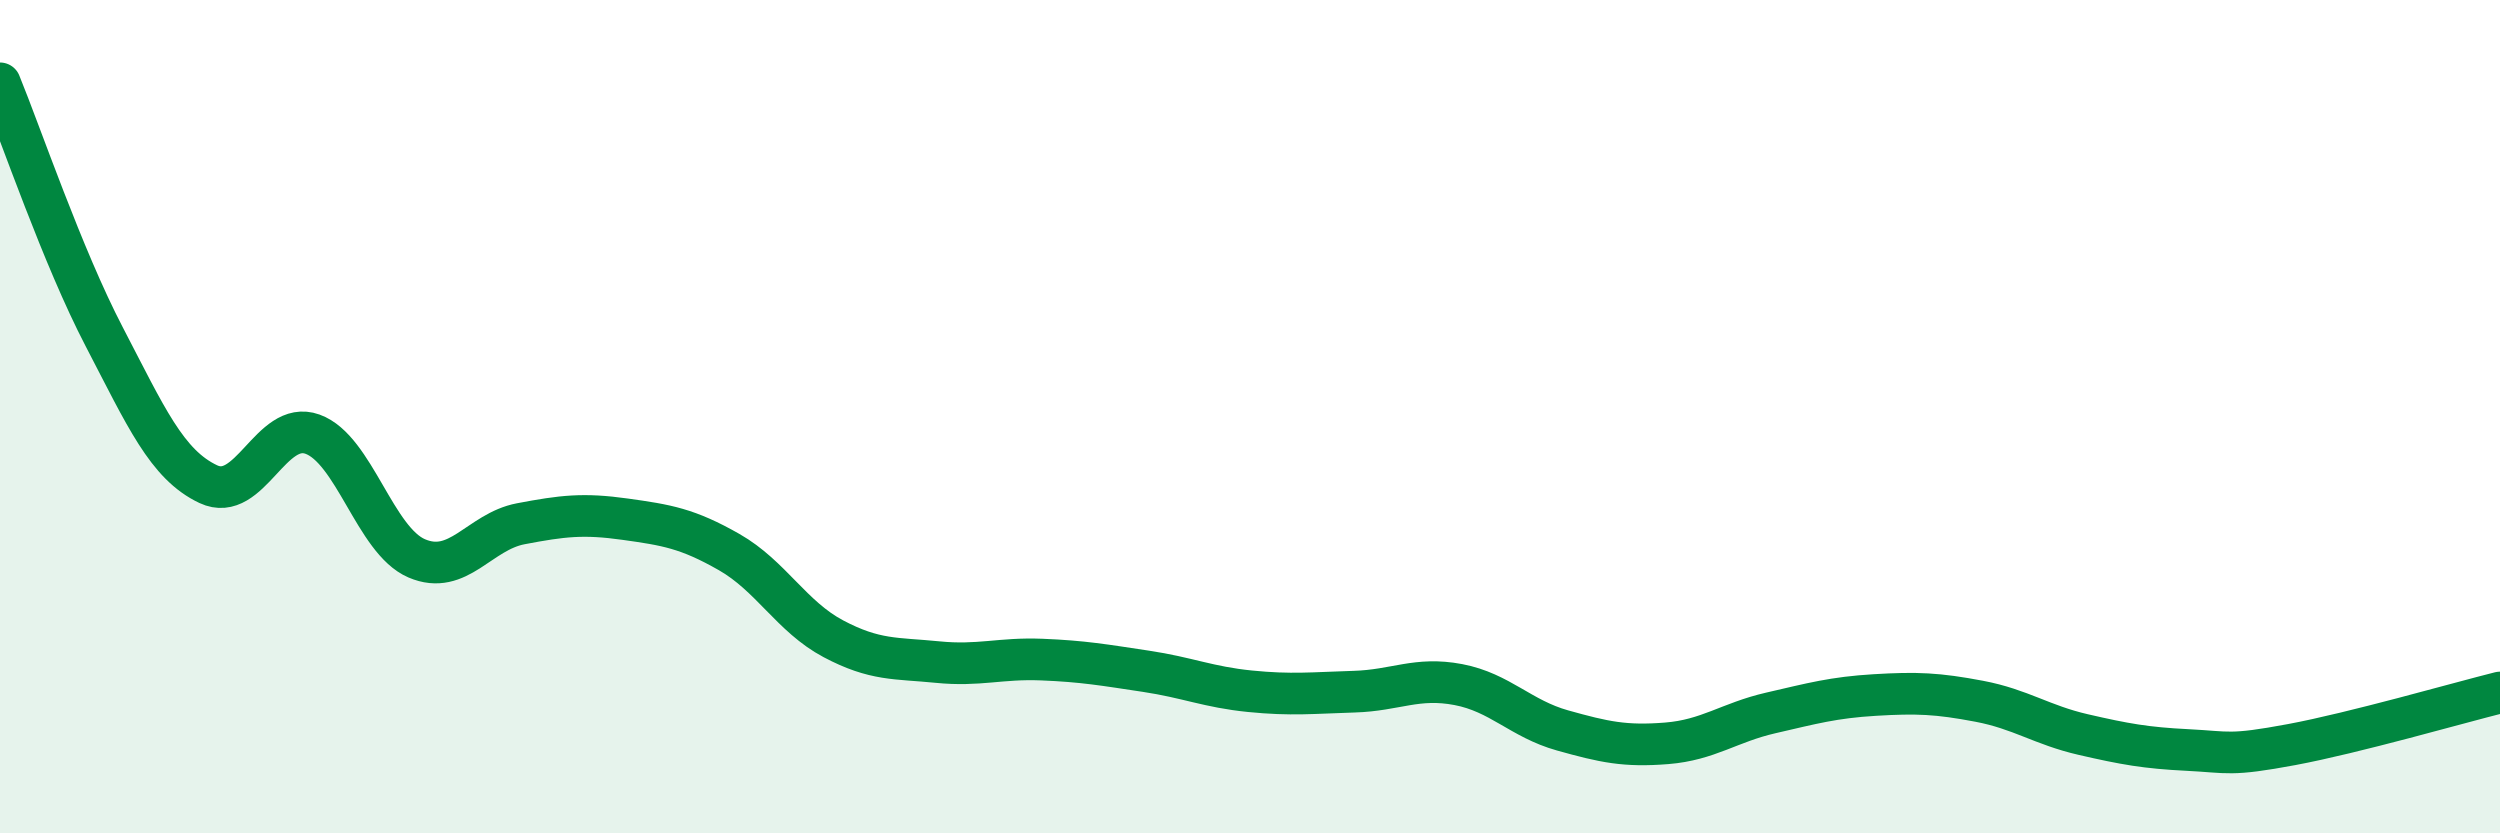 
    <svg width="60" height="20" viewBox="0 0 60 20" xmlns="http://www.w3.org/2000/svg">
      <path
        d="M 0,2 C 0.5,3.22 1.5,6.16 2.5,8.08 C 3.5,10 4,11.15 5,11.62 C 6,12.09 6.5,10.06 7.5,10.42 C 8.5,10.78 9,12.97 10,13.4 C 11,13.83 11.5,12.76 12.5,12.57 C 13.5,12.38 14,12.32 15,12.46 C 16,12.6 16.5,12.68 17.5,13.25 C 18.5,13.82 19,14.8 20,15.33 C 21,15.86 21.5,15.79 22.5,15.89 C 23.5,15.99 24,15.79 25,15.83 C 26,15.87 26.5,15.96 27.5,16.11 C 28.5,16.26 29,16.49 30,16.59 C 31,16.69 31.5,16.63 32.5,16.6 C 33.5,16.57 34,16.24 35,16.43 C 36,16.62 36.5,17.25 37.5,17.53 C 38.5,17.81 39,17.92 40,17.84 C 41,17.76 41.5,17.34 42.5,17.11 C 43.5,16.88 44,16.74 45,16.68 C 46,16.62 46.5,16.64 47.5,16.83 C 48.5,17.02 49,17.4 50,17.63 C 51,17.86 51.5,17.95 52.5,18 C 53.5,18.05 53.5,18.15 55,17.87 C 56.5,17.59 59,16.87 60,16.62L60 20L0 20Z"
        fill="#008740"
        opacity="0.1"
        stroke-linecap="round"
        stroke-linejoin="round"
      />
      <path
        d="M 0,2 C 0.5,3.22 1.5,6.16 2.5,8.08 C 3.5,10 4,11.15 5,11.62 C 6,12.09 6.5,10.06 7.5,10.42 C 8.5,10.78 9,12.97 10,13.4 C 11,13.83 11.5,12.76 12.5,12.57 C 13.5,12.38 14,12.32 15,12.46 C 16,12.6 16.5,12.68 17.5,13.25 C 18.5,13.82 19,14.8 20,15.33 C 21,15.86 21.5,15.79 22.5,15.89 C 23.5,15.99 24,15.79 25,15.83 C 26,15.87 26.5,15.96 27.5,16.11 C 28.5,16.26 29,16.49 30,16.59 C 31,16.69 31.5,16.63 32.5,16.6 C 33.5,16.57 34,16.24 35,16.43 C 36,16.62 36.5,17.25 37.5,17.53 C 38.5,17.81 39,17.92 40,17.84 C 41,17.76 41.5,17.34 42.5,17.11 C 43.5,16.88 44,16.74 45,16.68 C 46,16.62 46.5,16.64 47.5,16.83 C 48.5,17.02 49,17.4 50,17.63 C 51,17.86 51.5,17.95 52.5,18 C 53.5,18.05 53.5,18.15 55,17.87 C 56.5,17.59 59,16.87 60,16.62"
        stroke="#008740"
        stroke-width="1"
        fill="none"
        stroke-linecap="round"
        stroke-linejoin="round"
      />
    </svg>
  
